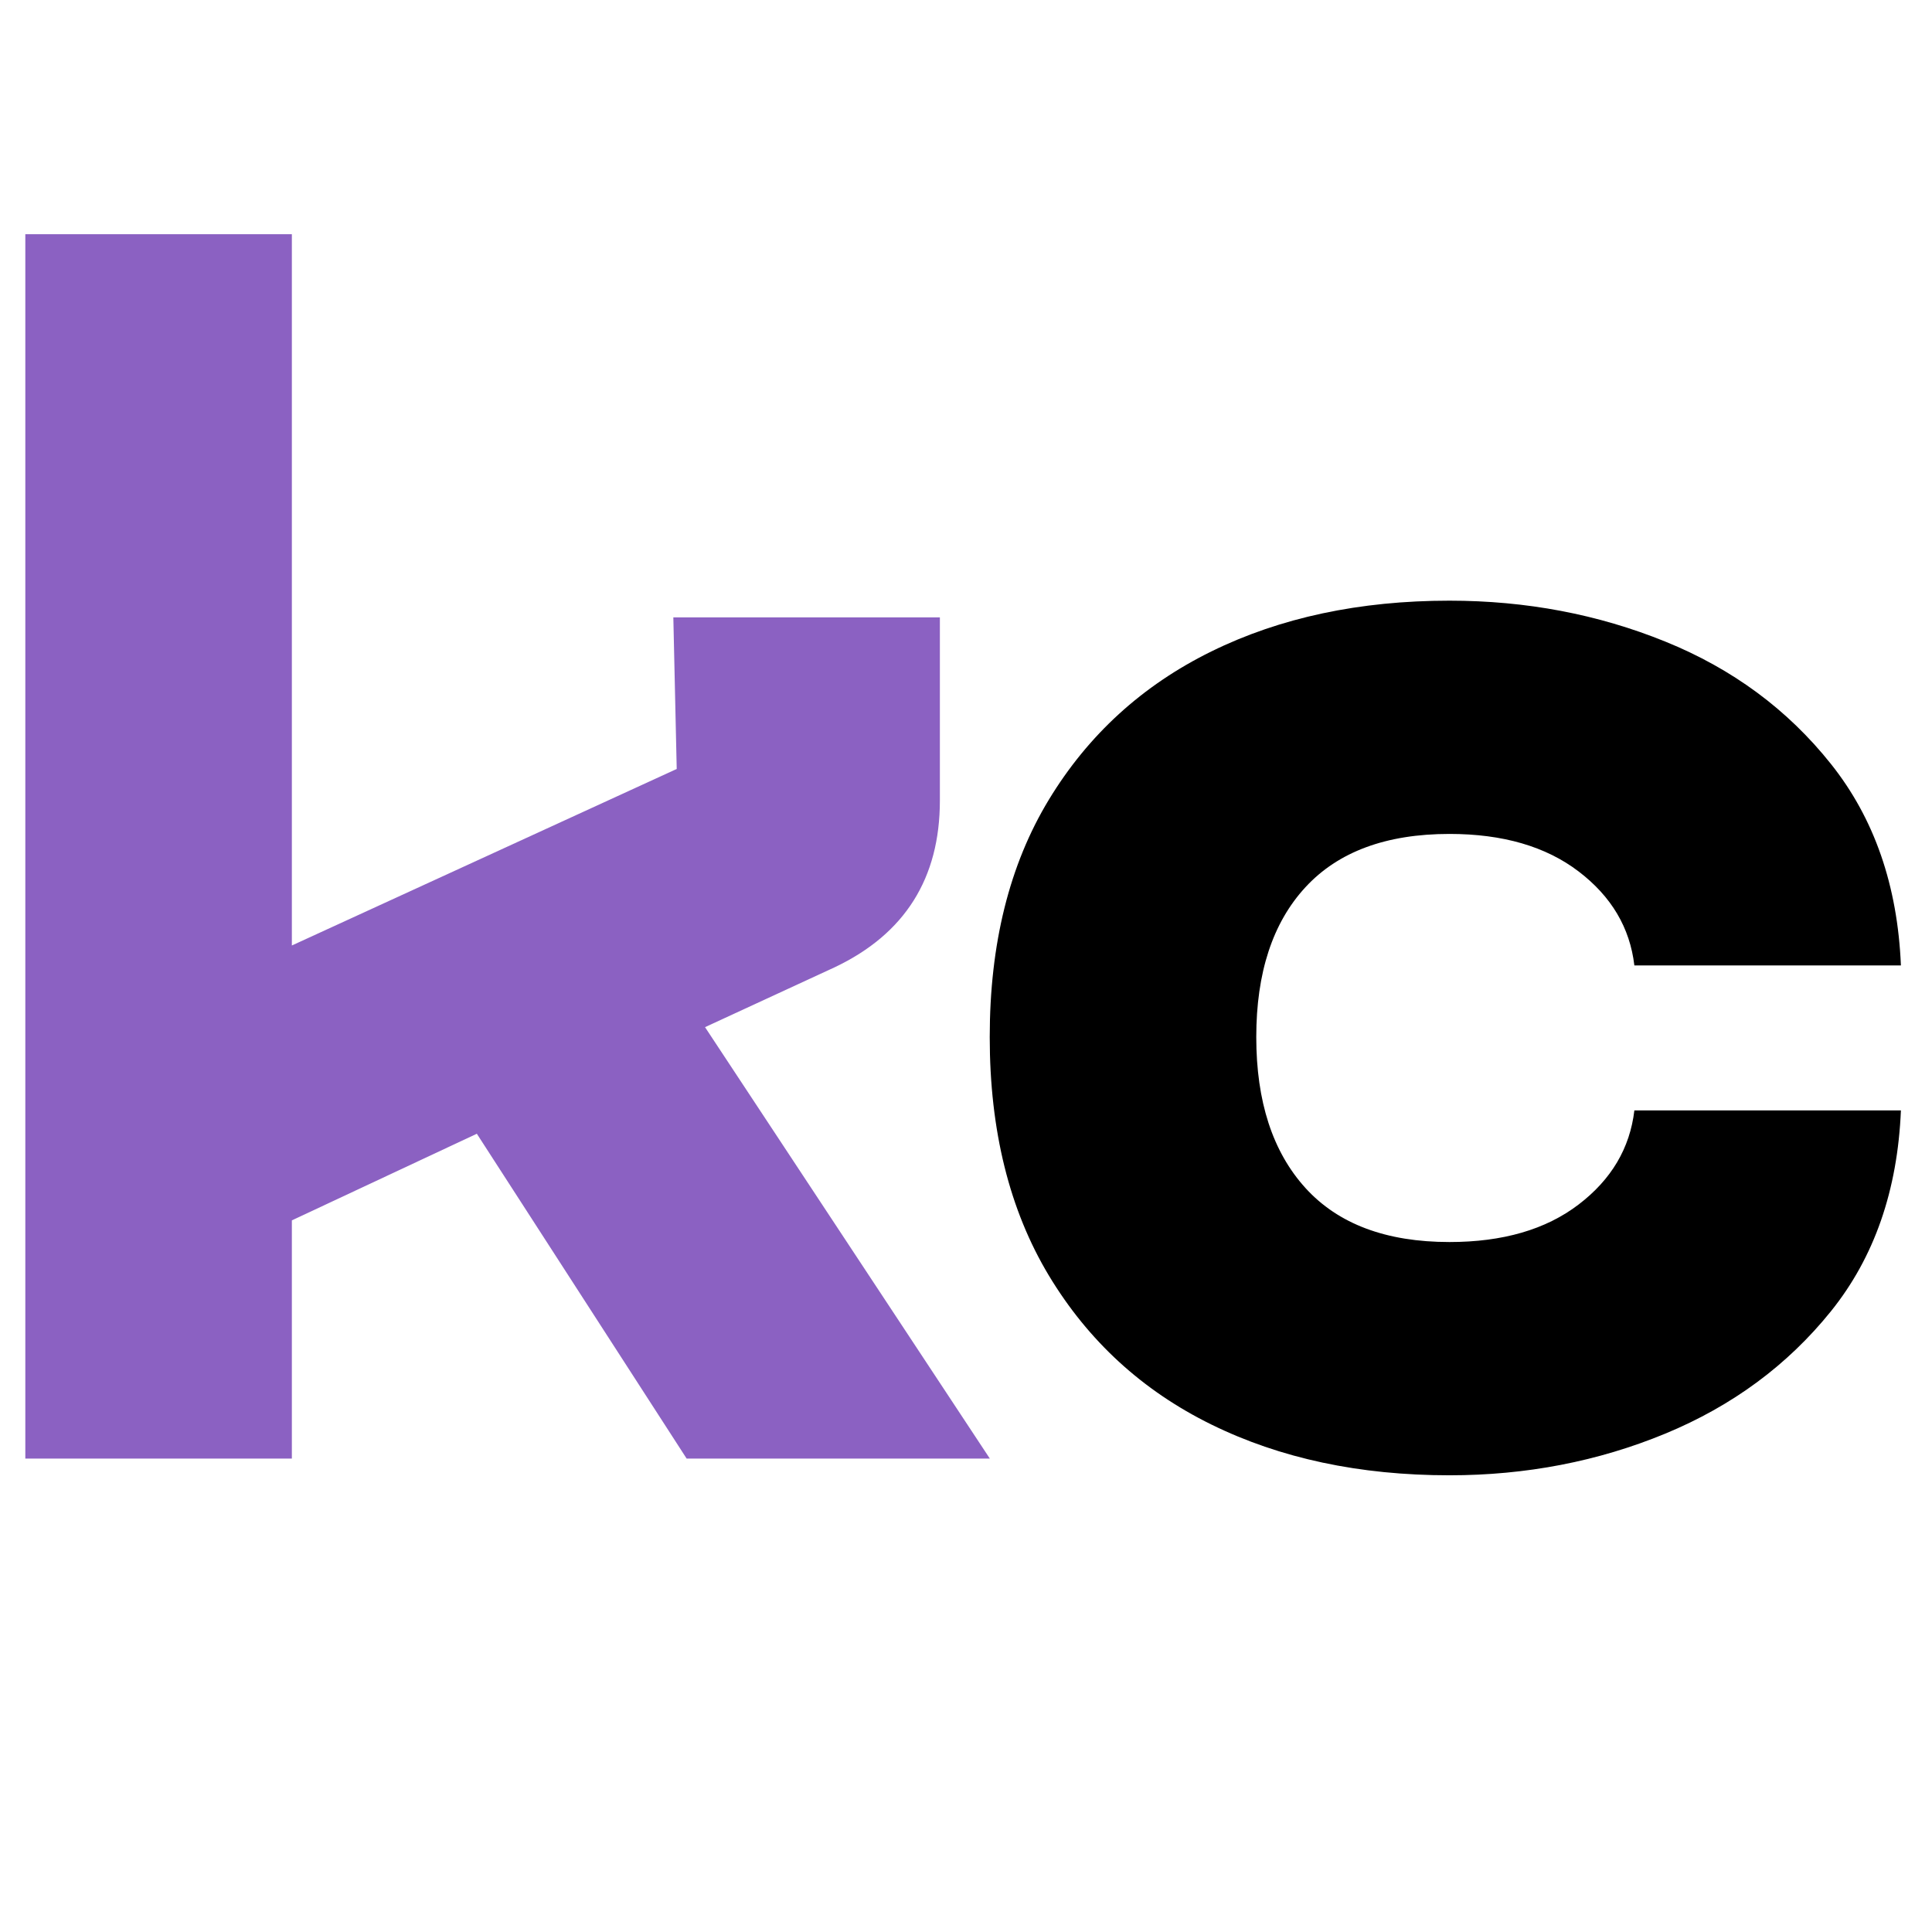 <svg xmlns="http://www.w3.org/2000/svg" xmlns:xlink="http://www.w3.org/1999/xlink" width="381" zoomAndPan="magnify" viewBox="0 0 285.75 285.75" height="381" preserveAspectRatio="xMidYMid meet" version="1.0"><defs><g/><clipPath id="0f78625f73"><path d="M 0 33 L 285.5 33 L 285.5 273 L 0 273 Z M 0 33 " clip-rule="nonzero"/></clipPath><clipPath id="ff941bf926"><rect x="0" width="286" y="0" height="240"/></clipPath></defs><g clip-path="url(#0f78625f73)"><g transform="matrix(1, 0, 0, 1, 0, 33)"><g clip-path="url(#ff941bf926)"><g fill="#8b61c2" fill-opacity="1"><g transform="translate(-11.036, 182.732)"><g><path d="M 157.438 0 L 112.594 0 L 81.562 -48.047 L 54.203 -35.234 L 54.203 0 L 14.781 0 L 14.781 -181.094 L 54.203 -181.094 L 54.203 -75.891 L 111.125 -102 L 110.625 -124.422 L 150.047 -124.422 L 150.047 -97.328 C 150.047 -85.828 144.875 -77.613 134.531 -72.688 L 115.312 -63.812 Z M 157.438 0 "/></g></g></g><g fill="#000000" fill-opacity="1"><g transform="translate(136.526, 182.732)"><g><path d="M 9.859 -62.344 C 9.859 -76.133 12.77 -87.832 18.594 -97.438 C 24.426 -107.051 32.438 -114.363 42.625 -119.375 C 52.812 -124.383 64.555 -126.891 77.859 -126.891 C 89.191 -126.891 99.828 -124.875 109.766 -120.844 C 119.703 -116.82 127.875 -110.785 134.281 -102.734 C 140.688 -94.691 144.133 -84.758 144.625 -72.938 L 105.203 -72.938 C 104.547 -78.52 101.797 -83.156 96.953 -86.844 C 92.109 -90.539 85.742 -92.391 77.859 -92.391 C 68.492 -92.391 61.391 -89.758 56.547 -84.5 C 51.703 -79.25 49.281 -71.863 49.281 -62.344 C 49.281 -52.812 51.703 -45.375 56.547 -40.031 C 61.391 -34.695 68.492 -32.031 77.859 -32.031 C 85.742 -32.031 92.109 -33.879 96.953 -37.578 C 101.797 -41.273 104.547 -45.914 105.203 -51.5 L 144.625 -51.5 C 144.133 -39.664 140.688 -29.766 134.281 -21.797 C 127.875 -13.836 119.703 -7.801 109.766 -3.688 C 99.828 0.414 89.191 2.469 77.859 2.469 C 64.555 2.469 52.812 -0.035 42.625 -5.047 C 32.438 -10.055 24.426 -17.406 18.594 -27.094 C 12.77 -36.789 9.859 -48.539 9.859 -62.344 Z M 9.859 -62.344 "/></g></g></g></g></g></g></svg>